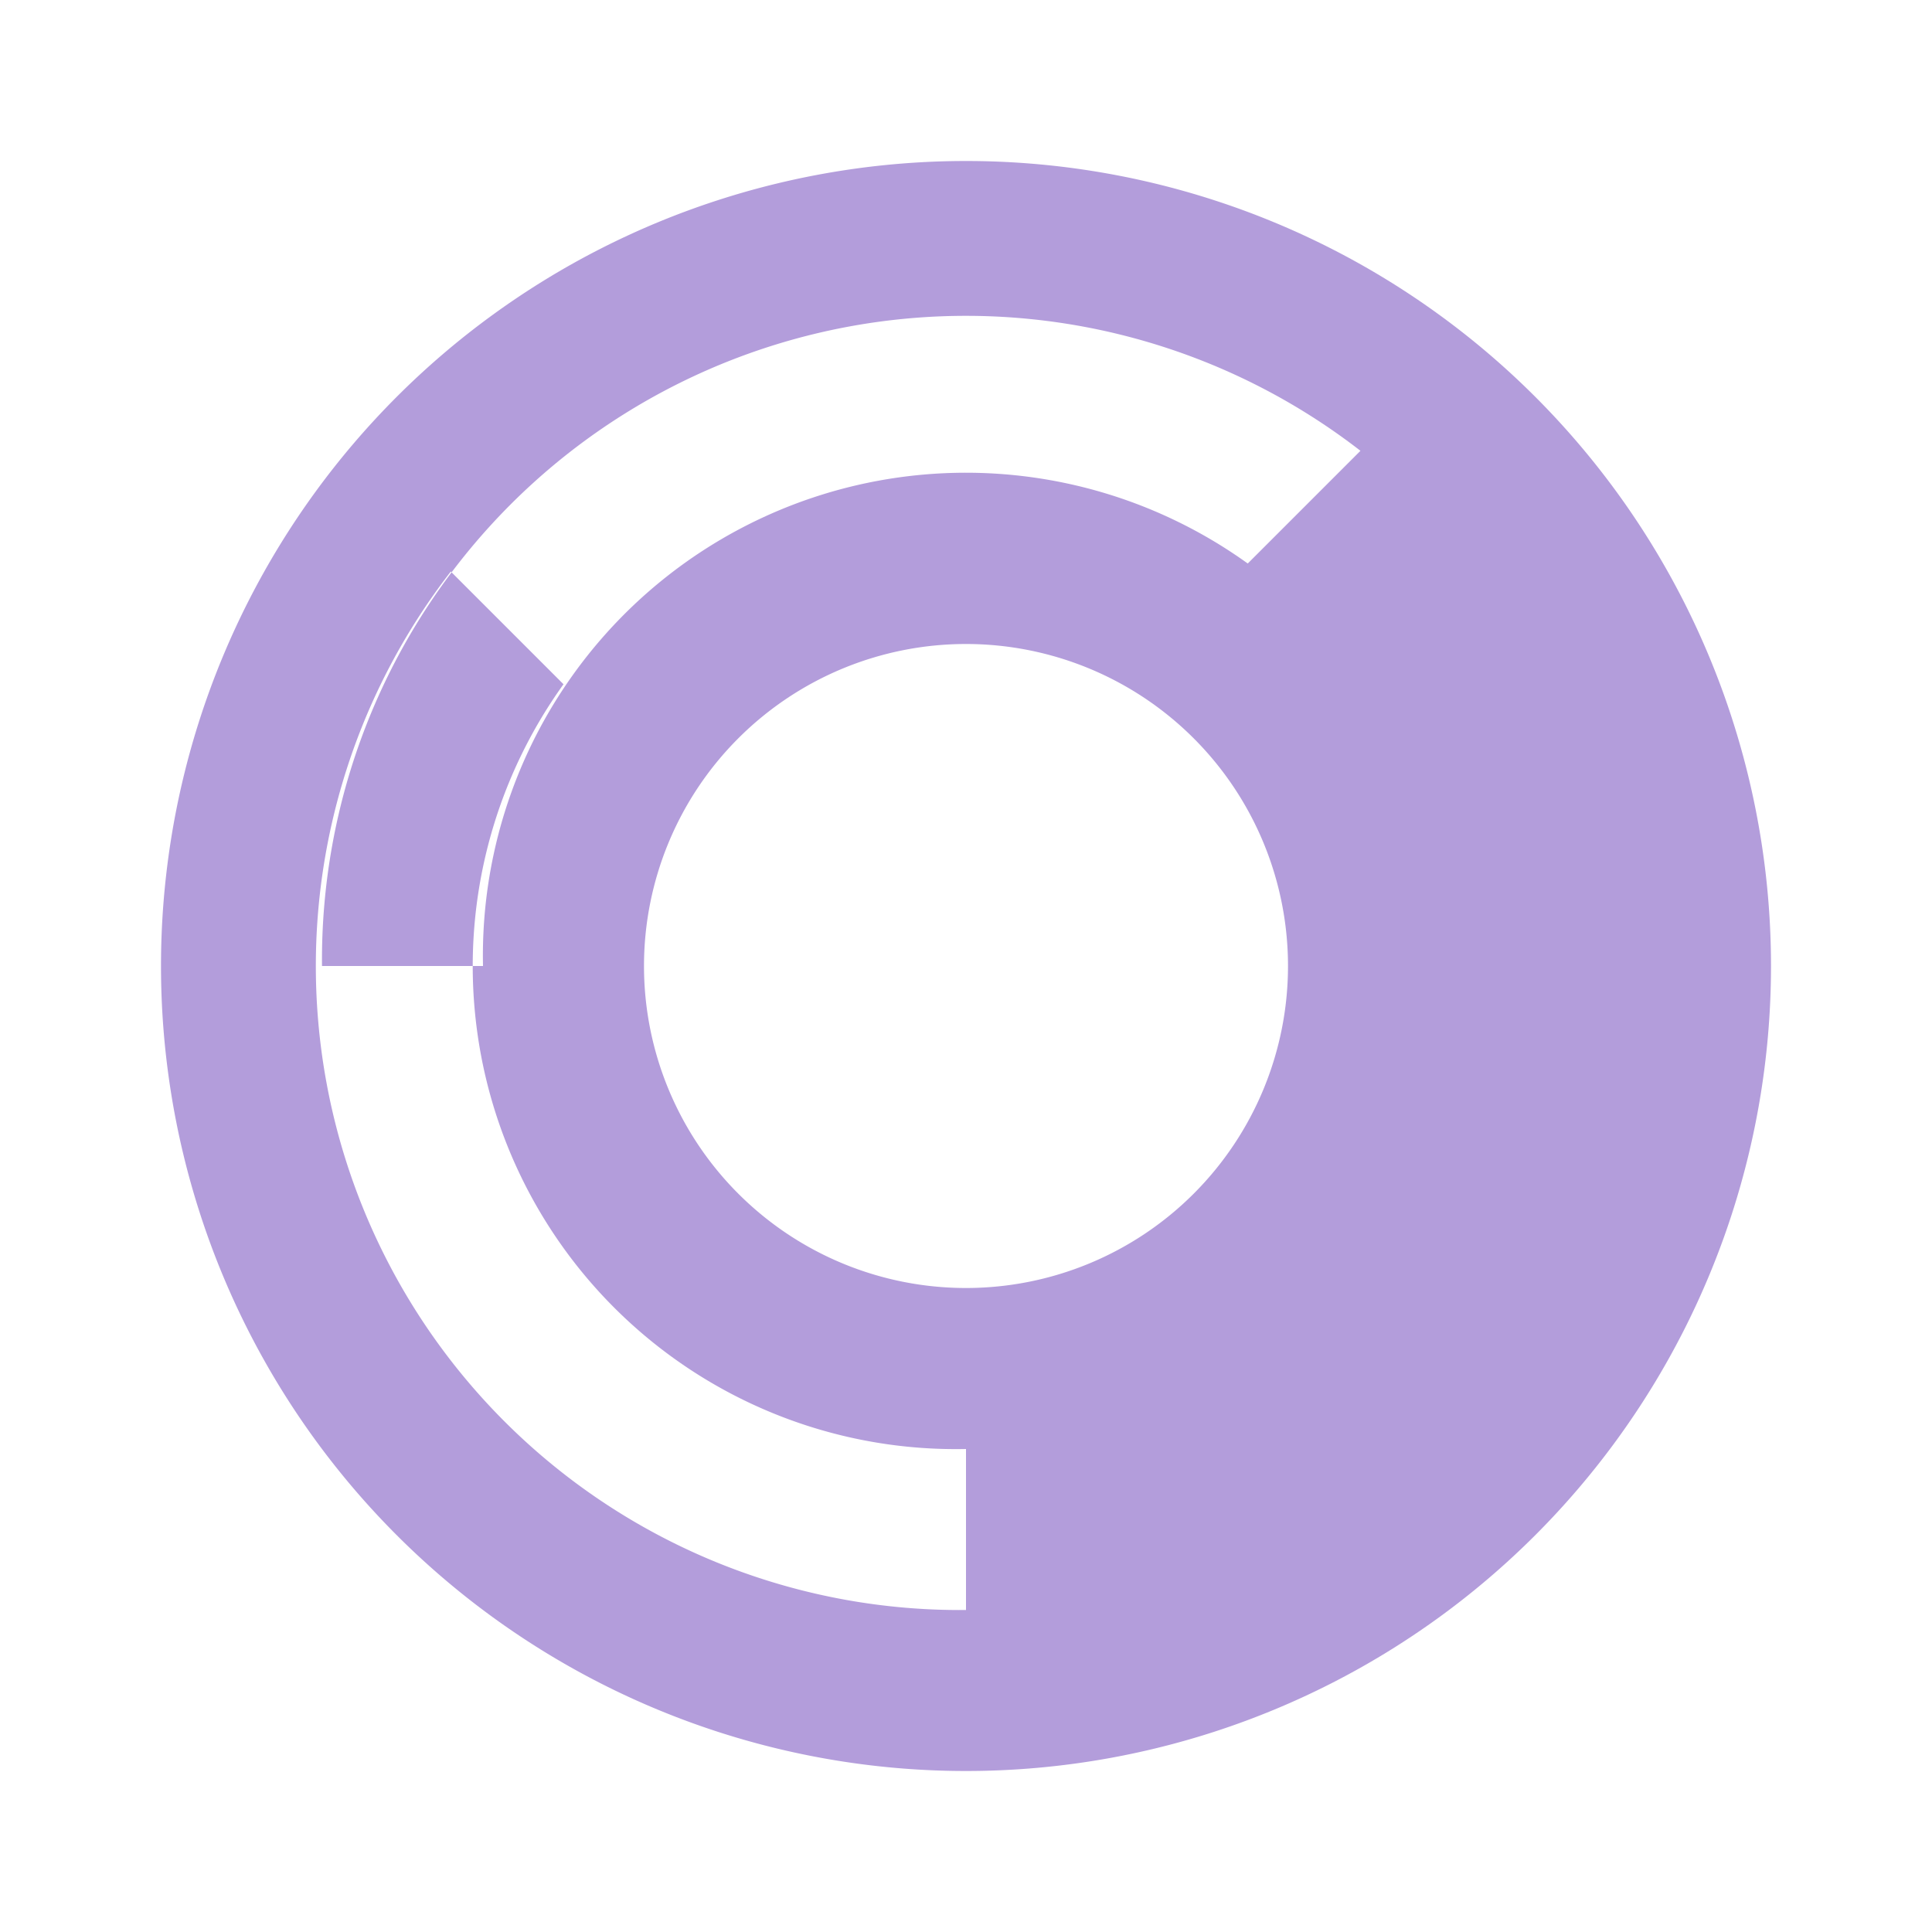 <svg xmlns="http://www.w3.org/2000/svg" width="100" height="100" fill="#b39ddb" viewBox="0 0 24 24">
  <path d="M12 2a10 10 0 100 20 10 10 0 000-20zM4 12a8 8 0 0112.9-6.4l-1.4 1.4A6 6 0 006 12H4zm8 8a8 8 0 01-6.4-12.9l1.4 1.4A6 6 0 0012 18v2zm0-4a4 4 0 110-8 4 4 0 010 8z"/>
</svg>
